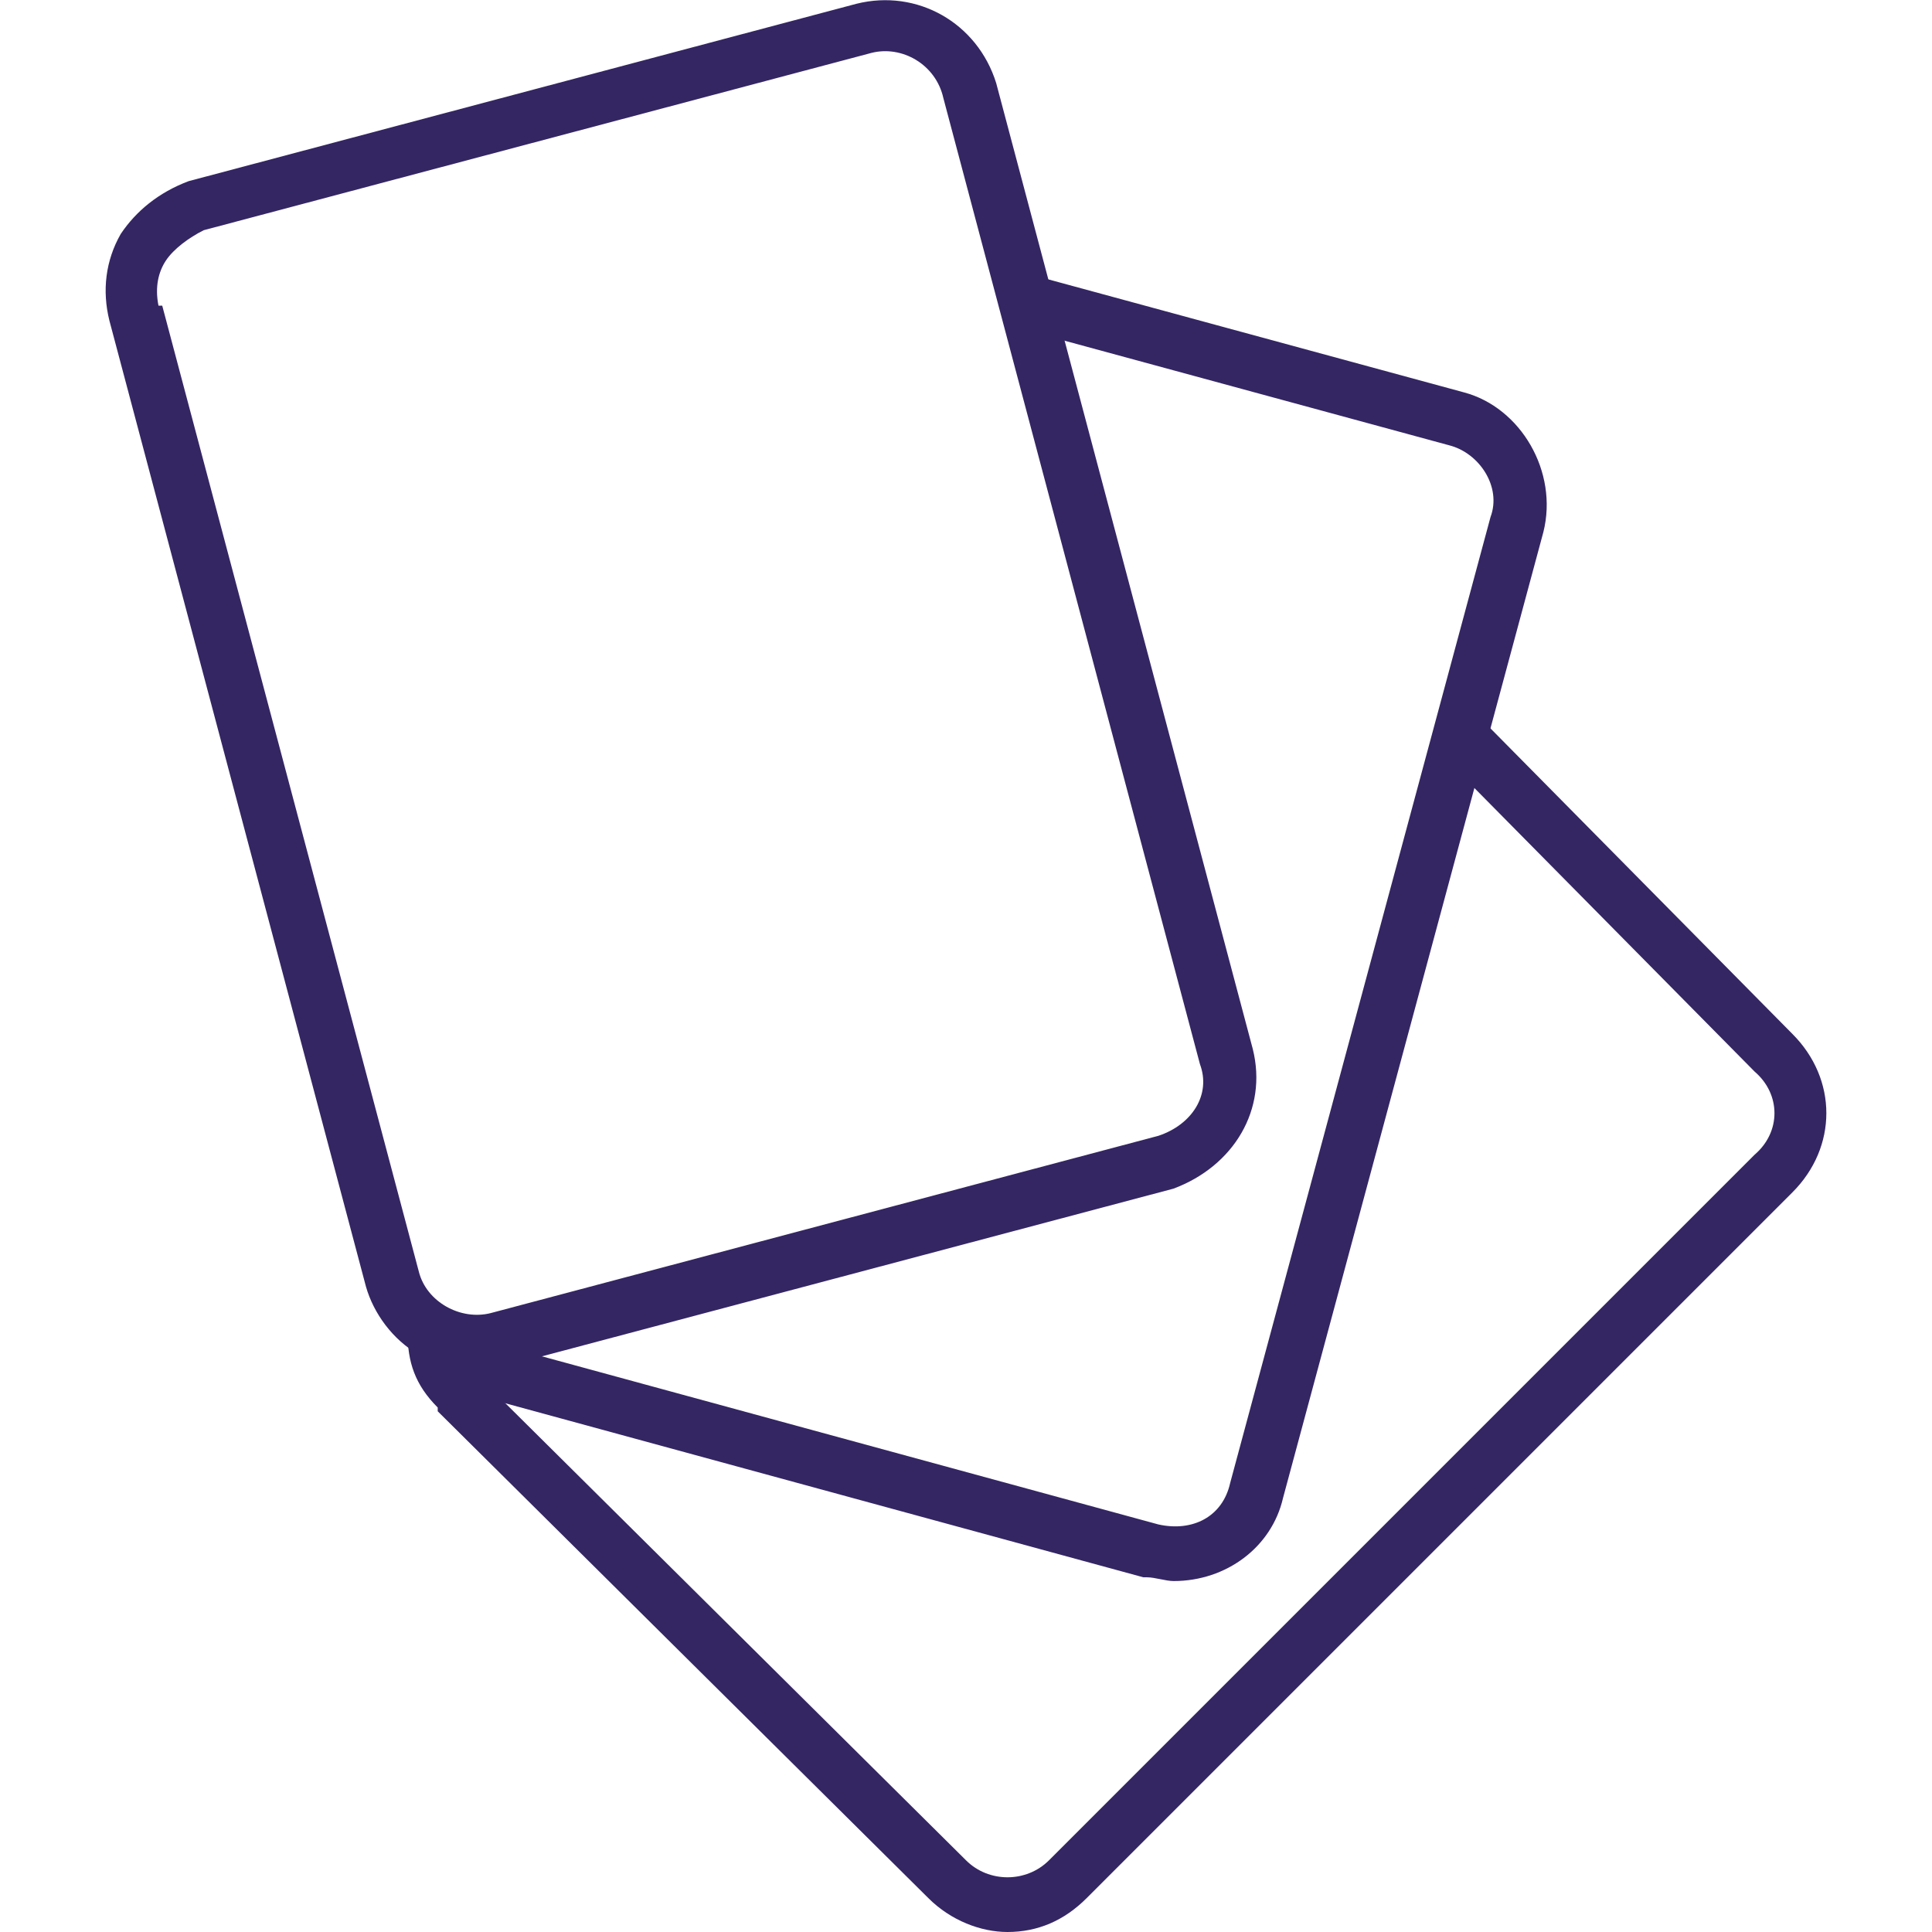 <svg width="34" height="34" viewBox="0 0 34 34" fill="none" xmlns="http://www.w3.org/2000/svg">
<path fill-rule="evenodd" clip-rule="evenodd" d="M8.367 24.105C8.035 24.105 7.703 23.973 7.371 23.84C6.906 23.574 6.574 23.109 6.441 22.645L1.926 5.645C1.793 5.113 1.859 4.582 2.125 4.117C2.391 3.719 2.789 3.387 3.32 3.188L15.074 0.066C16.137 -0.199 17.199 0.398 17.531 1.461L22.047 18.461C22.312 19.523 21.715 20.52 20.652 20.918L8.898 24.039C8.699 24.039 8.566 24.105 8.367 24.105ZM3.586 4.051C3.32 4.184 3.055 4.383 2.922 4.582C2.789 4.781 2.723 5.047 2.789 5.379H2.855L7.371 22.379C7.504 22.91 8.102 23.242 8.633 23.109L20.387 19.988C20.984 19.789 21.316 19.258 21.117 18.727L16.602 1.727C16.469 1.129 15.871 0.797 15.34 0.93L3.586 4.051Z" fill="#342663"/>
<path fill-rule="evenodd" clip-rule="evenodd" d="M20.653 27.824C20.52 27.824 20.321 27.758 20.188 27.758C20.122 27.758 20.122 27.758 20.122 27.758L8.434 24.57C7.969 24.438 7.505 24.172 7.239 23.707C7.106 23.441 7.173 23.176 7.372 23.043C7.637 22.91 7.903 22.977 8.036 23.176C8.169 23.441 8.368 23.641 8.634 23.641H8.7L20.387 26.828C20.985 26.961 21.516 26.695 21.649 26.098L26.231 9.098C26.43 8.566 26.032 7.969 25.501 7.836L17.93 5.777C17.731 5.711 17.532 5.445 17.598 5.18C17.665 4.914 17.93 4.781 18.196 4.848L25.766 6.906C26.762 7.172 27.427 8.301 27.161 9.363L22.579 26.363C22.38 27.227 21.583 27.824 20.653 27.824Z" fill="#342663"/>
<path fill-rule="evenodd" clip-rule="evenodd" d="M17.73 34C17.266 34 16.734 33.801 16.336 33.402L7.703 24.836C7.703 24.836 7.703 24.836 7.703 24.77C7.305 24.371 7.172 23.973 7.172 23.441C7.172 23.176 7.371 22.977 7.637 22.977C7.902 22.977 8.102 23.176 8.102 23.441C8.102 23.707 8.168 23.973 8.367 24.172L17 32.738C17.398 33.137 18.062 33.137 18.461 32.738L30.879 20.32C31.344 19.922 31.344 19.258 30.879 18.859L25.367 13.281C25.234 13.082 25.234 12.816 25.367 12.617C25.566 12.418 25.898 12.418 26.031 12.617L31.543 18.195C32.34 18.992 32.34 20.188 31.543 20.984L19.125 33.402C18.727 33.801 18.262 34 17.73 34Z" fill="#342663"/>
</svg>
